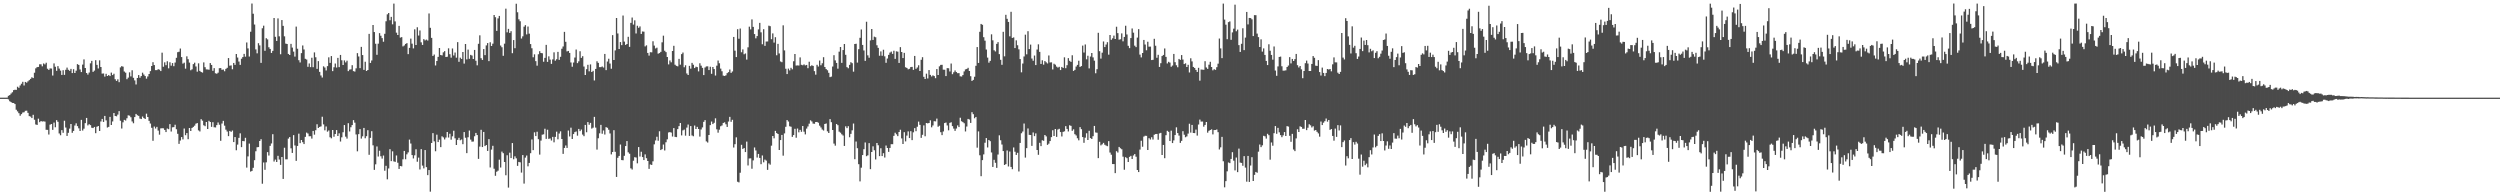 <?xml version="1.0" encoding="UTF-8"?>
<svg xmlns="http://www.w3.org/2000/svg" width="1920" height="150">
  <path d="M0 75.000h1v1.000H0zM1 75.000h1v1.000H1zM2 75.000h1v1.000H2zM3 75.000h1v1.000H3zM4 75.000h1v1.000H4zM5 74.956h1v1.000H5zM6 73.561h1v2.800H6zM7 73.018h1v4.739H7zM8 71.840h1v6.572H8zM9 70.879h1v8.152H9zM10 69.198h1v9.921H10zM11 68.901h1v11.007H11zM12 69.022h1v15.237H12zM13 66.626h1v18.908H13zM14 67.440h1v19.473H14zM15 65.644h1v23.238H15zM16 64.332h1v23.310H16zM17 62.804h1v23.633H17zM18 65.625h1v20.573H18zM19 62.945h1v22.162H19zM20 63.494h1v21.500H20zM21 62.483h1v24.214H21zM22 61.547h1v27.643H22zM23 60.547h1v29.008H23zM24 59.338h1v31.335H24zM25 59.969h1v28.178H25zM26 55.853h1v36.091H26zM27 52.464h1v43.119H27zM28 51.560h1v44.381H28zM29 51.420h1v39.693H29zM30 49.337h1v44.501H30zM31 49.432h1v43.540H31zM32 50.926h1v42.399H32zM33 48.758h1v44.410H33zM34 49.462h1v43.929H34zM35 48.160h1v51.502H35zM36 52.781h1v46.954H36zM37 53.722h1v49.598H37zM38 52.534h1v43.189H38zM39 52.638h1v42.618H39zM40 58.008h1v41.721H40zM41 48.694h1v45.476H41zM42 51.261h1v46.497H42zM43 54.394h1v37.880H43zM44 50.775h1v42.771H44zM45 52.686h1v49.792H45zM46 54.244h1v49.654H46zM47 57.560h1v42.369H47zM48 53.931h1v48.045H48zM49 57.522h1v35.177H49zM50 53.610h1v44.335H50zM51 51.930h1v52.450H51zM52 53.616h1v48.384H52zM53 54.351h1v44.408H53zM54 52.894h1v42.355H54zM55 56.102h1v45.881H55zM56 53.163h1v47.374H56zM57 56.040h1v40.367H57zM58 54.285h1v40.420H58zM59 49.278h1v47.601H59zM60 49.863h1v48.681H60zM61 53.352h1v47.235H61zM62 55.336h1v36.702H62zM63 49.627h1v50.646H63zM64 45.622h1v53.201H64zM65 52.232h1v42.347H65zM66 56.060h1v34.536H66zM67 57.312h1v38.971H67zM68 55.681h1v39.702H68zM69 48.643h1v47.451H69zM70 46.721h1v51.399H70zM71 55.174h1v43.185H71zM72 54.246h1v43.220H72zM73 46.229h1v56.063H73zM74 49.813h1v47.519H74zM75 52.604h1v44.157H75zM76 46.344h1v54.282H76zM77 51.461h1v41.830H77zM78 56.548h1v34.816H78zM79 56.417h1v37.248H79zM80 58.812h1v30.201H80zM81 56.659h1v35.796H81zM82 58.368h1v39.576H82zM83 57.644h1v39.798H83zM84 58.415h1v31.343H84zM85 55.753h1v40.267H85zM86 57.673h1v35.628H86zM87 56.626h1v30.184H87zM88 60.898h1v28.173H88zM89 62.144h1v27.216H89zM90 60.930h1v27.097H90zM91 63.104h1v22.247H91zM92 51.776h1v40.930H92zM93 50.782h1v47.920H93zM94 51.186h1v42.787H94zM95 54.913h1v37.165H95zM96 55.802h1v36.758H96zM97 60.825h1v30.028H97zM98 59.597h1v28.961H98zM99 55.571h1v33.263H99zM100 58.671h1v31.378H100zM101 53.950h1v39.339H101zM102 59.768h1v34.906H102zM103 61.753h1v28.136H103zM104 64.857h1v22.642H104zM105 59.904h1v28.639H105zM106 57.676h1v31.310H106zM107 59.675h1v31.425H107zM108 58.395h1v33.056H108zM109 55.816h1v33.702H109zM110 57.245h1v33.426H110zM111 58.402h1v32.966H111zM112 60.393h1v26.889H112zM113 58.707h1v31.158H113zM114 56.819h1v36.010H114zM115 54.647h1v40.238H115zM116 50.675h1v47.454H116zM117 47.751h1v60.405H117zM118 49.967h1v47.209H118zM119 53.879h1v44.856H119zM120 53.875h1v43.558H120zM121 53.143h1v47.155H121zM122 53.502h1v49.939H122zM123 54.597h1v44.006H123zM124 40.467h1v57.973H124zM125 51.239h1v47.318H125zM126 47.847h1v51.921H126zM127 50.057h1v51.378H127zM128 47.056h1v51.638H128zM129 52.456h1v46.763H129zM130 47.807h1v47.519H130zM131 50.448h1v50.588H131zM132 48.423h1v49.390H132zM133 50.820h1v46.827H133zM134 48.022h1v47.790H134zM135 44.378h1v54.885H135zM136 40.078h1v62.665H136zM137 39.727h1v70.783H137zM138 37.272h1v70.664H138zM139 43.803h1v61.462H139zM140 48.857h1v58.220H140zM141 48.106h1v50.603H141zM142 52.732h1v51.095H142zM143 43.287h1v58.928H143zM144 45.477h1v61.407H144zM145 48.074h1v50.240H145zM146 53.941h1v46.658H146zM147 53.226h1v45.035H147zM148 49.248h1v48.164H148zM149 48.148h1v48.365H149zM150 51.044h1v43.937H150zM151 55.044h1v39.457H151zM152 48.633h1v51.523H152zM153 54.409h1v46.546H153zM154 55.312h1v36.217H154zM155 55.751h1v36.916H155zM156 47.904h1v48.300H156zM157 51.628h1v45.299H157zM158 53.323h1v40.395H158zM159 53.357h1v45.735H159zM160 53.560h1v39.240H160zM161 48.437h1v45.271H161zM162 49.894h1v47.515H162zM163 54.354h1v39.511H163zM164 52.325h1v45.390H164zM165 56.254h1v41.634H165zM166 56.653h1v39.466H166zM167 55.806h1v38.249H167zM168 52.377h1v43.419H168zM169 52.273h1v55.877H169zM170 53.598h1v41.299H170zM171 53.417h1v39.414H171zM172 54.755h1v41.737H172zM173 52.882h1v46.687H173zM174 52.054h1v48.986H174zM175 44.580h1v59.989H175zM176 50.416h1v50.116H176zM177 50.236h1v51.018H177zM178 53.180h1v47.046H178zM179 48.315h1v60.779H179zM180 49.797h1v55.455H180zM181 41.496h1v73.883H181zM182 44.191h1v66.869H182zM183 47.276h1v58.627H183zM184 49.805h1v52.610H184zM185 45.088h1v67.924H185zM186 43.837h1v64.474H186zM187 41.371h1v67.111H187zM188 43.500h1v62.307H188zM189 32.588h1v96.111H189zM190 37.166h1v82.923H190zM191 43.392h1v66.904H191zM192 24.351h1v107.438H192zM193 2.724h1v128.560H193zM194 10.536h1v118.348H194zM195 18.866h1v104.166H195zM196 37.948h1v78.200H196zM197 40.952h1v72.127H197zM198 33.162h1v79.770H198zM199 34.875h1v73.412H199zM200 48.269h1v58.615H200zM201 21.730h1v119.353H201zM202 19.710h1v105.060H202zM203 39.007h1v91.392H203zM204 29.328h1v95.348H204zM205 30.250h1v86.566H205zM206 36.298h1v83.176H206zM207 37.565h1v74.477H207zM208 40.675h1v69.482H208zM209 39.076h1v63.995H209zM210 13.805h1v110.243H210zM211 28.244h1v94.315H211zM212 31.458h1v92.942H212zM213 14.134h1v105.541H213zM214 27.880h1v94.627H214zM215 41.677h1v84.927H215zM216 15.416h1v105.178H216zM217 19.869h1v117.574H217zM218 27.883h1v85.592H218zM219 33.495h1v88.885H219zM220 33.785h1v88.564H220zM221 41.414h1v65.055H221zM222 42.231h1v63.037H222zM223 33.700h1v80.200H223zM224 36.534h1v80.915H224zM225 39.632h1v64.156H225zM226 43.490h1v68.239H226zM227 20.443h1v103.094H227zM228 37.412h1v74.687H228zM229 46.251h1v56.428H229zM230 47.950h1v61.982H230zM231 40.812h1v66.711H231zM232 34.905h1v74.327H232zM233 37.992h1v72.662H233zM234 45.150h1v59.974H234zM235 45.726h1v56.090H235zM236 51.284h1v51.275H236zM237 48.737h1v55.924H237zM238 51.579h1v53.021H238zM239 44.351h1v62.075H239zM240 51.595h1v48.963H240zM241 40.227h1v63.191H241zM242 43.973h1v56.045H242zM243 52.904h1v42.514H243zM244 46.969h1v51.284H244zM245 55.191h1v42.319H245zM246 57.951h1v39.123H246zM247 59.545h1v30.094H247zM248 50.946h1v44.601H248zM249 51.860h1v48.253H249zM250 54.131h1v42.977H250zM251 50.798h1v50.340H251zM252 44.024h1v56.160H252zM253 48.263h1v57.156H253zM254 43.068h1v63.171H254zM255 54.641h1v45.196H255zM256 51.680h1v53.342H256zM257 48.804h1v54.089H257zM258 51.866h1v48.034H258zM259 44.438h1v59.986H259zM260 51.534h1v50.852H260zM261 42.175h1v66.507H261zM262 46.283h1v59.183H262zM263 49.922h1v51.680H263zM264 46.411h1v49.662H264zM265 47.923h1v57.022H265zM266 46.581h1v59.866H266zM267 54.617h1v39.993H267zM268 53.475h1v47.507H268zM269 53.247h1v44.518H269zM270 50.077h1v45.951H270zM271 54.609h1v37.633H271zM272 54.980h1v39.220H272zM273 52.473h1v50.798H273zM274 40.798h1v75.447H274zM275 43.381h1v59.644H275zM276 52.340h1v46.833H276zM277 36.018h1v70.435H277zM278 42.266h1v62.446H278zM279 53.670h1v44.590H279zM280 47.393h1v58.776H280zM281 54.529h1v50.068H281zM282 53.738h1v46.238H282zM283 26.022h1v92.889H283zM284 48.350h1v57.512H284zM285 46.455h1v54.311H285zM286 19.183h1v92.436H286zM287 24.645h1v105.804H287zM288 33.612h1v92.611H288zM289 42.105h1v70.387H289zM290 33.540h1v86.692H290zM291 25.470h1v90.309H291zM292 27.442h1v92.582H292zM293 29.305h1v92.492H293zM294 32.032h1v87.438H294zM295 25.980h1v105.135H295zM296 16.355h1v110.959H296zM297 11.013h1v126.705H297zM298 9.969h1v119.396H298zM299 15.551h1v99.021H299zM300 12.958h1v110.805H300zM301 18.669h1v97.535H301zM302 2.743h1v121.203H302zM303 16.431h1v107.864H303zM304 25.070h1v94.322H304zM305 26.883h1v98.091H305zM306 19.890h1v109.858H306zM307 28.883h1v98.627H307zM308 28.520h1v99.213H308zM309 35.630h1v86.729H309zM310 34.919h1v81.010H310zM311 33.733h1v88.587H311zM312 33.118h1v85.429H312zM313 41.579h1v75.460H313zM314 36.758h1v70.473H314zM315 29.653h1v80.585H315zM316 33.515h1v85.600H316zM317 37.163h1v84.545H317zM318 22.549h1v96.768H318zM319 34.565h1v80.050H319zM320 20.944h1v103.273H320zM321 27.275h1v93.776H321zM322 23.394h1v106.767H322zM323 32.505h1v82.037H323zM324 34.488h1v92.698H324zM325 30.034h1v99.298H325zM326 31.045h1v84.211H326zM327 30.419h1v97.940H327zM328 31.118h1v103.405H328zM329 10.334h1v120.263H329zM330 21.365h1v125.822H330zM331 29.057h1v80.754H331zM332 42.961h1v59.271H332zM333 41.866h1v66.672H333zM334 50.275h1v65.920H334zM335 46.829h1v56.618H335zM336 43.666h1v65.426H336zM337 36.885h1v70.376H337zM338 42.248h1v70.734H338zM339 42.543h1v62.168H339zM340 40.187h1v65.311H340zM341 39.277h1v67.838H341zM342 43.788h1v61.814H342zM343 43.564h1v57.797H343zM344 37.137h1v68.469H344zM345 41.647h1v61.080H345zM346 44.271h1v63.009H346zM347 37.211h1v67.497H347zM348 42.609h1v57.811H348zM349 40.332h1v65.917H349zM350 44.289h1v67.090H350zM351 32.370h1v75.053H351zM352 47.471h1v58.341H352zM353 44.272h1v63.475H353zM354 45.286h1v61.820H354zM355 39.937h1v70.828H355zM356 48.838h1v52.594H356zM357 33.799h1v71.996H357zM358 45.628h1v71.997H358zM359 38.102h1v67.302H359zM360 45.150h1v55.103H360zM361 42.139h1v65.058H361zM362 42.648h1v66.139H362zM363 45.293h1v63.390H363zM364 38.353h1v66.294H364zM365 46.665h1v55.442H365zM366 50.166h1v53.543H366zM367 33.659h1v88.355H367zM368 27.130h1v85.481H368zM369 44.707h1v54.964H369zM370 46.049h1v66.898H370zM371 37.685h1v63.635H371zM372 42.327h1v69.867H372zM373 34.866h1v76.476H373zM374 33.076h1v82.836H374zM375 46.962h1v59.876H375zM376 32.473h1v96.121H376zM377 35.314h1v79.557H377zM378 33.543h1v78.429H378zM379 11.517h1v118.088H379zM380 13.219h1v121.811H380zM381 23.723h1v108.181H381zM382 14.125h1v116.937H382zM383 12.240h1v110.370H383zM384 34.973h1v93.683H384zM385 36.305h1v80.126H385zM386 42.834h1v74.817H386zM387 33.538h1v90.887H387zM388 6.663h1v127.961H388zM389 24.835h1v94.403H389zM390 22.187h1v121.898H390zM391 25.295h1v91.938H391zM392 23.936h1v97.456H392zM393 40.876h1v69.020H393zM394 30.768h1v91.570H394zM395 37.012h1v83.072H395zM396 2.886h1v118.710H396zM397 9.443h1v117.945H397zM398 14.841h1v109.547H398zM399 16.333h1v108.328H399zM400 29.585h1v102.976H400zM401 27.900h1v91.185H401zM402 20.469h1v120.555H402zM403 19.307h1v101.713H403zM404 26.421h1v93.020H404zM405 20.395h1v107.338H405zM406 25.857h1v99.280H406zM407 33.833h1v83.841H407zM408 37.089h1v69.997H408zM409 43.970h1v71.339H409zM410 41.732h1v59.890H410zM411 46.973h1v57.513H411zM412 50.429h1v50.763H412zM413 41.652h1v65.265H413zM414 39.299h1v79.452H414zM415 40.705h1v67.287H415zM416 40.928h1v62.486H416zM417 47.437h1v55.733H417zM418 44.432h1v54.430H418zM419 34.454h1v72.183H419zM420 47.517h1v52.115H420zM421 43.273h1v63.352H421zM422 45.770h1v60.569H422zM423 49.062h1v58.849H423zM424 45.631h1v59.476H424zM425 40.201h1v69.100H425zM426 46.608h1v58.519H426zM427 45.504h1v55.603H427zM428 39.855h1v67.162H428zM429 45.975h1v56.586H429zM430 43.641h1v57.213H430zM431 37.427h1v69.308H431zM432 35.706h1v82.461H432zM433 24.465h1v89.126H433zM434 32.124h1v79.595H434zM435 39.453h1v74.163H435zM436 39.099h1v61.128H436zM437 40.629h1v64.192H437zM438 47.975h1v50.061H438zM439 51.230h1v55.505H439zM440 48.022h1v54.941H440zM441 44.183h1v57.279H441zM442 38.034h1v62.953H442zM443 48.492h1v55.700H443zM444 47.082h1v51.923H444zM445 39.367h1v61.334H445zM446 44.446h1v55.052H446zM447 43.164h1v60.230H447zM448 51.120h1v53.493H448zM449 57.598h1v38.343H449zM450 53.156h1v48.447H450zM451 49.745h1v44.007H451zM452 54.797h1v41.019H452zM453 49.448h1v44.896H453zM454 55.272h1v43.472H454zM455 54.380h1v43.648H455zM456 61.793h1v27.945H456zM457 52.962h1v45.043H457zM458 47.030h1v67.873H458zM459 48.290h1v57.918H459zM460 51.549h1v50.837H460zM461 51.582h1v44.324H461zM462 51.047h1v51.680H462zM463 51.883h1v48.316H463zM464 41.406h1v61.931H464zM465 53.854h1v43.802H465zM466 47.233h1v50.918H466zM467 45.098h1v54.520H467zM468 48.792h1v53.734H468zM469 52.765h1v65.805H469zM470 26.957h1v89.797H470zM471 46.100h1v53.886H471zM472 38.728h1v77.844H472zM473 13.809h1v122.072H473zM474 25.693h1v95.473H474zM475 37.627h1v82.115H475zM476 32.284h1v78.710H476zM477 34.673h1v88.276H477zM478 11.951h1v111.116H478zM479 31.974h1v87.689H479zM480 34.529h1v77.632H480zM481 33.769h1v74.554H481zM482 28.264h1v88.710H482zM483 35.975h1v82.103H483zM484 17.558h1v111.697H484zM485 13.472h1v116.722H485zM486 18.892h1v104.545H486zM487 15.618h1v105.123H487zM488 25.706h1v95.273H488zM489 19.776h1v105.679H489zM490 21.360h1v91.569H490zM491 20.256h1v99.939H491zM492 26.068h1v90.453H492zM493 24.182h1v96.423H493zM494 24.328h1v98.604H494zM495 35.631h1v82.934H495zM496 34.804h1v86.684H496zM497 40.651h1v83.008H497zM498 42.688h1v87.020H498zM499 40.075h1v86.258H499zM500 40.168h1v86.495H500zM501 31.705h1v92.176H501zM502 35.037h1v75.786H502zM503 37.209h1v70.653H503zM504 36.632h1v68.398H504zM505 41.192h1v66.901H505zM506 40.759h1v60.063H506zM507 39.833h1v75.407H507zM508 32.487h1v82.035H508zM509 27.406h1v83.586H509zM510 38.939h1v76.638H510zM511 40.017h1v69.235H511zM512 43.761h1v63.229H512zM513 49.436h1v52.296H513zM514 46.426h1v54.999H514zM515 47.858h1v53.971H515zM516 39.167h1v65.671H516zM517 35.187h1v63.155H517zM518 49.692h1v55.402H518zM519 50.597h1v54.724H519zM520 50.958h1v48.202H520zM521 45.189h1v51.677H521zM522 49.660h1v44.799H522zM523 41.568h1v62.421H523zM524 40.359h1v59.765H524zM525 51.670h1v47.839H525zM526 50.111h1v54.101H526zM527 56.432h1v41.581H527zM528 57.575h1v38.068H528zM529 50.585h1v53.786H529zM530 52.759h1v44.061H530zM531 48.259h1v55.758H531zM532 49.712h1v54.925H532zM533 52.271h1v44.134H533zM534 51.209h1v47.847H534zM535 51.583h1v45.848H535zM536 54.813h1v44.262H536zM537 48.588h1v56.328H537zM538 50.408h1v49.034H538zM539 52.140h1v45.700H539zM540 57.658h1v35.926H540zM541 51.828h1v40.427H541zM542 51.014h1v57.600H542zM543 50.953h1v58.514H543zM544 53.828h1v49.865H544zM545 51.242h1v44.844H545zM546 56.670h1v36.687H546zM547 51.446h1v43.828H547zM548 53.024h1v41.308H548zM549 57.988h1v32.894H549zM550 50.454h1v48.848H550zM551 46.488h1v55.386H551zM552 48.595h1v51.009H552zM553 52.666h1v44.286H553zM554 54.739h1v41.610H554zM555 58.063h1v36.347H555zM556 58.378h1v35.577H556zM557 57.839h1v37.602H557zM558 56.174h1v41.289H558zM559 55.388h1v37.938H559zM560 53.388h1v36.377H560zM561 55.957h1v37.566H561zM562 54.903h1v37.121H562zM563 28.386h1v84.930H563zM564 38.910h1v71.849H564zM565 43.808h1v61.665H565zM566 22.418h1v117.168H566zM567 29.747h1v110.347H567zM568 21.893h1v110.760H568zM569 40.136h1v71.068H569zM570 37.915h1v76.460H570zM571 41.659h1v72.070H571zM572 41.037h1v75.736H572zM573 45.773h1v62.994H573zM574 36.348h1v90.733H574zM575 20.469h1v101.213H575zM576 22.569h1v99.016H576zM577 14.920h1v114.659H577zM578 20.641h1v102.524H578zM579 26.164h1v87.079H579zM580 29.440h1v86.097H580zM581 27.721h1v93.280H581zM582 22.590h1v95.648H582zM583 17.544h1v103.770H583zM584 24.815h1v101.290H584zM585 33.984h1v85.423H585zM586 22.421h1v102.266H586zM587 35.231h1v87.337H587zM588 31.910h1v91.406H588zM589 31.864h1v98.601H589zM590 19.726h1v105.789H590zM591 20.137h1v106.312H591zM592 30.082h1v81.794H592zM593 25.657h1v78.792H593zM594 32.705h1v73.542H594zM595 28.546h1v71.974H595zM596 42.440h1v59.732H596zM597 33.681h1v69.233H597zM598 41.053h1v74.153H598zM599 47.185h1v60.398H599zM600 47.744h1v55.907H600zM601 19.445h1v100.093H601zM602 38.707h1v63.731H602zM603 52.778h1v44.606H603zM604 56.895h1v35.310H604zM605 52.680h1v40.677H605zM606 54.057h1v42.896H606zM607 52.056h1v45.282H607zM608 53.267h1v51.864H608zM609 47.059h1v56.669H609zM610 41.458h1v57.467H610zM611 50.339h1v55.440H611zM612 50.215h1v48.525H612zM613 50.318h1v51.334H613zM614 44.080h1v55.656H614zM615 49.768h1v51.467H615zM616 50.105h1v46.680H616zM617 49.466h1v51.669H617zM618 50.201h1v53.033H618zM619 49.886h1v48.898H619zM620 52.382h1v44.727H620zM621 47.418h1v47.564H621zM622 50.850h1v41.558H622zM623 50.146h1v43.138H623zM624 50.622h1v44.292H624zM625 54.648h1v40.455H625zM626 57.338h1v36.334H626zM627 49.783h1v43.854H627zM628 51.082h1v43.192H628zM629 46.479h1v50.055H629zM630 50.147h1v47.734H630zM631 48.571h1v50.932H631zM632 43.949h1v56.304H632zM633 51.462h1v43.774H633zM634 53.053h1v41.759H634zM635 53.942h1v46.927H635zM636 55.933h1v46.189H636zM637 59.261h1v32.237H637zM638 58.853h1v35.013H638zM639 51.090h1v48.754H639zM640 42.371h1v67.890H640zM641 46.374h1v65.499H641zM642 48.322h1v46.922H642zM643 52.745h1v43.418H643zM644 39.672h1v61.446H644zM645 36.118h1v65.781H645zM646 48.266h1v54.912H646zM647 38.446h1v65.662H647zM648 33.804h1v78.274H648zM649 42.101h1v54.915H649zM650 51.547h1v46.880H650zM651 52.407h1v44.496H651zM652 49.815h1v55.589H652zM653 47.793h1v55.038H653zM654 48.530h1v51.587H654zM655 55.045h1v39.824H655zM656 33.788h1v88.478H656zM657 33.607h1v75.100H657zM658 48.082h1v65.758H658zM659 37.799h1v88.306H659zM660 29.016h1v110.276H660zM661 22.647h1v106.125H661zM662 34.510h1v84.561H662zM663 38.736h1v75.852H663zM664 46.736h1v62.661H664zM665 16.704h1v103.245H665zM666 42.506h1v76.793H666zM667 44.336h1v65.589H667zM668 31.049h1v98.870H668zM669 22.254h1v94.466H669zM670 30.684h1v81.700H670zM671 28.183h1v87.239H671zM672 28.627h1v93.847H672zM673 34.758h1v75.046H673zM674 36.782h1v74.798H674zM675 42.782h1v77.130H675zM676 39.488h1v74.376H676zM677 42.807h1v77.028H677zM678 38.174h1v79.503H678zM679 43.273h1v77.689H679zM680 48.255h1v63.514H680zM681 44.980h1v68.666H681zM682 42.131h1v74.500H682zM683 40.403h1v73.201H683zM684 39.654h1v71.072H684zM685 41.366h1v69.355H685zM686 38.972h1v65.376H686zM687 45.224h1v56.710H687zM688 39.446h1v63.706H688zM689 39.682h1v64.875H689zM690 48.333h1v53.039H690zM691 36.173h1v63.474H691zM692 39.920h1v66.350H692zM693 44.593h1v66.020H693zM694 40.584h1v60.953H694zM695 51.654h1v56.948H695zM696 52.175h1v51.976H696zM697 53.248h1v47.690H697zM698 52.831h1v53.198H698zM699 51.488h1v49.287H699zM700 51.367h1v56.257H700zM701 53.635h1v47.987H701zM702 42.952h1v55.442H702zM703 52.852h1v47.895H703zM704 51.834h1v45.499H704zM705 50.125h1v43.277H705zM706 54.548h1v41.354H706zM707 45.914h1v59.980H707zM708 43.936h1v59.607H708zM709 58.966h1v37.337H709zM710 60.649h1v44.002H710zM711 56.563h1v37.878H711zM712 60.242h1v34.551H712zM713 53.806h1v40.645H713zM714 57.479h1v34.953H714zM715 58.706h1v39.066H715zM716 57.863h1v38.497H716zM717 58.427h1v34.662H717zM718 60.048h1v33.167H718zM719 53.044h1v38.032H719zM720 57.599h1v39.738H720zM721 50.924h1v45.664H721zM722 49.827h1v51.693H722zM723 49.749h1v54.038H723zM724 53.504h1v47.458H724zM725 53.567h1v40.968H725zM726 58.431h1v35.665H726zM727 52.320h1v44.032H727zM728 52.435h1v47.657H728zM729 54.874h1v39.493H729zM730 48.788h1v45.102H730zM731 56.972h1v39.874H731zM732 55.502h1v43.242H732zM733 54.103h1v46.406H733zM734 55.363h1v43.344H734zM735 56.205h1v40.113H735zM736 56.143h1v41.465H736zM737 58.638h1v31.805H737zM738 58.777h1v34.333H738zM739 57.669h1v36.152H739zM740 54.815h1v39.877H740zM741 53.315h1v47.646H741zM742 52.937h1v44.261H742zM743 52.056h1v39.306H743zM744 54.511h1v37.265H744zM745 58.538h1v35.899H745zM746 62.160h1v23.990H746zM747 61.341h1v26.389H747zM748 58.912h1v31.905H748zM749 50.527h1v39.304H749zM750 36.138h1v77.266H750zM751 48.355h1v52.565H751zM752 24.413h1v94.856H752zM753 18.376h1v116.941H753zM754 19.065h1v103.902H754zM755 28.560h1v90.020H755zM756 31.253h1v78.367H756zM757 38.046h1v67.997H757zM758 44.248h1v69.025H758zM759 48.128h1v59.383H759zM760 46.737h1v61.715H760zM761 26.369h1v90.713H761zM762 30.954h1v97.273H762zM763 38.624h1v84.117H763zM764 39.532h1v85.523H764zM765 33.689h1v95.233H765zM766 32.341h1v86.338H766zM767 41.558h1v62.368H767zM768 45.929h1v61.808H768zM769 49.772h1v61.215H769zM770 24.400h1v91.627H770zM771 43.288h1v83.410H771zM772 11.381h1v114.663H772zM773 14.432h1v101.112H773zM774 16.843h1v110.980H774zM775 27.882h1v88.471H775zM776 9.053h1v119.169H776zM777 29.139h1v100.813H777zM778 28.712h1v84.552H778zM779 36.926h1v79.622H779zM780 30.990h1v87.990H780zM781 34.762h1v82.579H781zM782 37.891h1v93.808H782zM783 45.365h1v64.388H783zM784 55.536h1v46.806H784zM785 48.773h1v52.258H785zM786 43.371h1v51.527H786zM787 26.633h1v94.405H787zM788 41.711h1v72.041H788zM789 23.936h1v74.721H789zM790 37.689h1v65.880H790zM791 34.230h1v69.427H791zM792 44.958h1v67.057H792zM793 46.625h1v55.102H793zM794 42.643h1v61.911H794zM795 49.964h1v52.490H795zM796 38.054h1v77.166H796zM797 34.028h1v84.853H797zM798 39.818h1v69.874H798zM799 49.079h1v63.136H799zM800 46.293h1v61.452H800zM801 49.665h1v58.454H801zM802 46.895h1v56.774H802zM803 47.864h1v56.905H803zM804 48.766h1v62.474H804zM805 42.588h1v67.747H805zM806 47.996h1v60.337H806zM807 47.892h1v57.402H807zM808 53.331h1v46.718H808zM809 48.964h1v55.490H809zM810 49.641h1v49.455H810zM811 51.162h1v53.976H811zM812 51.926h1v47.539H812zM813 51.304h1v47.593H813zM814 53.819h1v47.622H814zM815 51.397h1v53.403H815zM816 52.152h1v49.106H816zM817 44.026h1v56.821H817zM818 52.378h1v44.500H818zM819 50.078h1v48.920H819zM820 44.670h1v56.274H820zM821 46.708h1v49.479H821zM822 47.492h1v49.196H822zM823 42.457h1v58.023H823zM824 54.483h1v44.857H824zM825 53.660h1v49.411H825zM826 51.075h1v52.959H826zM827 49.805h1v56.390H827zM828 46.632h1v61.123H828zM829 51.387h1v46.275H829zM830 50.718h1v48.532H830zM831 35.027h1v70.220H831zM832 40.343h1v69.352H832zM833 34.164h1v71.547H833zM834 45.564h1v56.786H834zM835 42.828h1v64.693H835zM836 52.524h1v47.932H836zM837 43.418h1v62.613H837zM838 40.701h1v66.033H838zM839 44.099h1v60.517H839zM840 46.587h1v50.113H840zM841 56.243h1v45.512H841zM842 53.120h1v48.826H842zM843 25.210h1v96.260H843zM844 39.321h1v69.594H844zM845 45.004h1v66.665H845zM846 40.432h1v70.399H846zM847 31.838h1v77.888H847zM848 36.149h1v75.020H848zM849 34.177h1v77.637H849zM850 32.428h1v79.871H850zM851 42.001h1v66.370H851zM852 26.876h1v90.269H852zM853 30.562h1v88.272H853zM854 29.425h1v96.587H854zM855 27.332h1v98.662H855zM856 29.940h1v103.018H856zM857 20.535h1v95.574H857zM858 25.449h1v91.670H858zM859 30.466h1v82.385H859zM860 30.161h1v83.685H860zM861 25.665h1v88.947H861zM862 31.719h1v88.596H862zM863 28.357h1v101.989H863zM864 19.777h1v100.967H864zM865 26.453h1v95.066H865zM866 35.154h1v89.247H866zM867 36.967h1v83.483H867zM868 29.219h1v90.485H868zM869 21.874h1v100.215H869zM870 25.079h1v94.343H870zM871 35.093h1v83.223H871zM872 36.217h1v84.140H872zM873 28.881h1v101.689H873zM874 22.363h1v109.796H874zM875 41.940h1v72.953H875zM876 44.090h1v64.006H876zM877 40.723h1v71.961H877zM878 30.690h1v74.243H878zM879 34.216h1v70.005H879zM880 38.589h1v65.770H880zM881 32.060h1v83.145H881zM882 35.839h1v70.293H882zM883 35.811h1v71.329H883zM884 46.140h1v59.281H884zM885 45.949h1v61.219H885zM886 29.779h1v73.711H886zM887 35.125h1v67.849H887zM888 44.327h1v58.534H888zM889 42.088h1v65.242H889zM890 51.391h1v51.066H890zM891 48.524h1v53.514H891zM892 43.075h1v75.974H892zM893 42.177h1v69.112H893zM894 37.217h1v84.297H894zM895 43.669h1v60.180H895zM896 48.744h1v51.686H896zM897 47.463h1v53.782H897zM898 48.071h1v60.242H898zM899 51.263h1v49.089H899zM900 50.321h1v59.530H900zM901 41.407h1v66.443H901zM902 47.744h1v55.979H902zM903 50.099h1v47.715H903zM904 51.654h1v50.554H904zM905 45.250h1v58.905H905zM906 45.972h1v63.743H906zM907 42.315h1v65.881H907zM908 45.702h1v55.064H908zM909 49.219h1v54.237H909zM910 48.650h1v56.770H910zM911 51.443h1v53.332H911zM912 49.781h1v52.806H912zM913 55.636h1v39.417H913zM914 44.733h1v57.088H914zM915 47.142h1v48.832H915zM916 51.427h1v50.728H916zM917 52.183h1v50.051H917zM918 53.721h1v45.823H918zM919 55.238h1v48.916H919zM920 52.056h1v43.592H920zM921 61.972h1v29.858H921zM922 53.412h1v40.003H922zM923 53.511h1v39.818H923zM924 53.623h1v43.677H924zM925 47.010h1v48.937H925zM926 51.807h1v41.901H926zM927 52.880h1v49.005H927zM928 49.670h1v50.771H928zM929 47.460h1v52.398H929zM930 51.451h1v47.902H930zM931 53.991h1v49.247H931zM932 53.147h1v46.757H932zM933 53.672h1v46.164H933zM934 51.608h1v47.824H934zM935 48.902h1v52.639H935zM936 29.610h1v85.176H936zM937 37.150h1v75.991H937zM938 44.644h1v60.493H938zM939 2.766h1v121.086H939zM940 15.065h1v128.793H940zM941 18.931h1v120.156H941zM942 30.129h1v101.453H942zM943 17.020h1v107.743H943zM944 16.437h1v108.871H944zM945 30.563h1v91.514H945zM946 24.885h1v92.023H946zM947 22.002h1v101.400H947zM948 3.561h1v127.319H948zM949 24.007h1v97.005H949zM950 22.744h1v109.435H950zM951 34.639h1v79.473H951zM952 39.906h1v84.954H952zM953 33.620h1v91.519H953zM954 21.692h1v105.617H954zM955 38.526h1v81.384H955zM956 28.891h1v99.845H956zM957 9.160h1v130.356H957zM958 18.722h1v101.048H958zM959 13.790h1v125.933H959zM960 13.887h1v113.257H960zM961 14.846h1v105.864H961zM962 27.690h1v111.338H962zM963 11.640h1v122.682H963zM964 11.648h1v120.398H964zM965 25.783h1v106.853H965zM966 28.536h1v87.941H966zM967 36.071h1v74.947H967zM968 30.194h1v82.825H968zM969 39.625h1v72.013H969zM970 37.168h1v67.152H970zM971 42.171h1v62.525H971zM972 46.774h1v59.666H972zM973 49.961h1v52.781H973zM974 33.984h1v69.843H974zM975 38.969h1v83.656H975zM976 42.178h1v67.241H976zM977 45.818h1v66.114H977zM978 35.706h1v66.575H978zM979 54.180h1v42.627H979zM980 58.200h1v44.540H980zM981 51.008h1v47.191H981zM982 43.732h1v57.920H982zM983 43.482h1v60.285H983zM984 50.913h1v54.479H984zM985 54.291h1v49.626H985zM986 54.221h1v47.229H986zM987 54.038h1v50.416H987zM988 51.475h1v45.391H988zM989 50.304h1v46.922H989zM990 43.892h1v60.392H990zM991 48.708h1v60.192H991zM992 45.241h1v57.568H992zM993 46.843h1v67.998H993zM994 45.409h1v70.676H994zM995 41.402h1v64.887H995zM996 50.057h1v49.215H996zM997 51.808h1v49.548H997zM998 50.665h1v46.376H998zM999 53.254h1v44.235H999zM1000 60.046h1v38.884H1000zM1001 54.520h1v44.338H1001zM1002 48.536h1v43.630H1002zM1003 46.561h1v53.395H1003zM1004 48.803h1v49.317H1004zM1005 54.553h1v40.904H1005zM1006 54.507h1v41.726H1006zM1007 49.113h1v48.792H1007zM1008 43.038h1v53.953H1008zM1009 44.374h1v55.920H1009zM1010 50.411h1v49.414H1010zM1011 50.616h1v50.630H1011zM1012 46.158h1v56.289H1012zM1013 55.371h1v49.567H1013zM1014 58.034h1v35.305H1014zM1015 51.921h1v44.134H1015zM1016 56.007h1v38.192H1016zM1017 58.473h1v34.621H1017zM1018 56.026h1v35.001H1018zM1019 53.013h1v40.430H1019zM1020 53.407h1v38.736H1020zM1021 53.007h1v46.711H1021zM1022 54.773h1v44.296H1022zM1023 49.428h1v54.952H1023zM1024 44.083h1v63.943H1024zM1025 47.877h1v50.893H1025zM1026 47.942h1v57.160H1026zM1027 55.821h1v40.283H1027zM1028 56.836h1v43.375H1028zM1029 55.178h1v41.135H1029zM1030 25.369h1v87.642H1030zM1031 44.232h1v64.944H1031zM1032 45.654h1v62.241H1032zM1033 13.993h1v113.150H1033zM1034 16.137h1v103.812H1034zM1035 27.935h1v93.665H1035zM1036 34.461h1v73.104H1036zM1037 41.046h1v65.049H1037zM1038 20.208h1v101.918H1038zM1039 36.606h1v72.562H1039zM1040 35.169h1v75.882H1040zM1041 40.849h1v68.071H1041zM1042 45.261h1v64.966H1042zM1043 43.423h1v78.444H1043zM1044 37.606h1v96.519H1044zM1045 28.812h1v89.851H1045zM1046 39.289h1v88.721H1046zM1047 31.181h1v92.281H1047zM1048 34.513h1v92.349H1048zM1049 30.721h1v94.946H1049zM1050 34.709h1v93.805H1050zM1051 40.251h1v80.483H1051zM1052 37.473h1v77.898H1052zM1053 39.373h1v79.256H1053zM1054 38.656h1v74.573H1054zM1055 44.620h1v58.697H1055zM1056 40.570h1v72.559H1056zM1057 39.296h1v72.748H1057zM1058 44.731h1v59.630H1058zM1059 43.613h1v59.418H1059zM1060 41.197h1v67.155H1060zM1061 38.836h1v63.568H1061zM1062 30.740h1v77.563H1062zM1063 30.287h1v85.288H1063zM1064 25.734h1v86.023H1064zM1065 35.261h1v73.287H1065zM1066 42.794h1v71.489H1066zM1067 45.103h1v66.620H1067zM1068 39.791h1v74.625H1068zM1069 37.105h1v72.424H1069zM1070 51.552h1v50.679H1070zM1071 46.081h1v60.342H1071zM1072 43.875h1v62.676H1072zM1073 41.173h1v62.953H1073zM1074 50.147h1v56.019H1074zM1075 44.112h1v54.870H1075zM1076 35.405h1v71.768H1076zM1077 40.608h1v61.189H1077zM1078 40.146h1v56.270H1078zM1079 48.538h1v48.864H1079zM1080 53.294h1v41.151H1080zM1081 55.141h1v43.339H1081zM1082 57.526h1v39.365H1082zM1083 53.844h1v42.114H1083zM1084 54.032h1v47.951H1084zM1085 57.538h1v33.975H1085zM1086 57.012h1v38.419H1086zM1087 51.504h1v45.582H1087zM1088 51.933h1v44.151H1088zM1089 49.127h1v48.835H1089zM1090 50.694h1v61.070H1090zM1091 42.076h1v58.207H1091zM1092 40.955h1v63.372H1092zM1093 41.778h1v76.870H1093zM1094 35.298h1v78.154H1094zM1095 38.713h1v69.021H1095zM1096 35.192h1v74.902H1096zM1097 43.743h1v59.421H1097zM1098 40.473h1v60.433H1098zM1099 43.841h1v63.719H1099zM1100 41.978h1v58.670H1100zM1101 43.824h1v65.908H1101zM1102 51.244h1v50.270H1102zM1103 52.407h1v43.467H1103zM1104 47.456h1v53.746H1104zM1105 54.034h1v41.402H1105zM1106 49.468h1v47.859H1106zM1107 53.886h1v46.232H1107zM1108 54.598h1v47.554H1108zM1109 55.636h1v43.084H1109zM1110 50.272h1v50.942H1110zM1111 47.303h1v52.696H1111zM1112 38.991h1v66.741H1112zM1113 42.176h1v58.726H1113zM1114 40.337h1v62.729H1114zM1115 39.954h1v60.943H1115zM1116 36.701h1v72.041H1116zM1117 42.529h1v70.276H1117zM1118 32.298h1v73.857H1118zM1119 40.108h1v61.137H1119zM1120 46.823h1v66.994H1120zM1121 52.394h1v45.412H1121zM1122 47.975h1v56.955H1122zM1123 22.169h1v96.099H1123zM1124 42.520h1v67.590H1124zM1125 38.794h1v62.820H1125zM1126 14.400h1v122.778H1126zM1127 8.047h1v125.520H1127zM1128 6.692h1v121.524H1128zM1129 25.354h1v101.858H1129zM1130 20.186h1v117.052H1130zM1131 25.996h1v96.645H1131zM1132 36.662h1v86.252H1132zM1133 44.735h1v61.898H1133zM1134 41.480h1v75.191H1134zM1135 9.047h1v134.420H1135zM1136 21.765h1v114.417H1136zM1137 23.633h1v106.644H1137zM1138 22.324h1v101.047H1138zM1139 28.175h1v91.230H1139zM1140 40.562h1v74.376H1140zM1141 30.740h1v86.046H1141zM1142 38.950h1v71.514H1142zM1143 4.414h1v123.699H1143zM1144 18.425h1v107.060H1144zM1145 26.777h1v107.672H1145zM1146 20.864h1v97.260H1146zM1147 28.994h1v88.591H1147zM1148 30.298h1v88.975H1148zM1149 19.556h1v111.138H1149zM1150 26.187h1v94.233H1150zM1151 24.448h1v97.716H1151zM1152 18.065h1v99.809H1152zM1153 16.238h1v108.925H1153zM1154 30.159h1v92.554H1154zM1155 20.725h1v99.025H1155zM1156 29.256h1v90.527H1156zM1157 32.479h1v83.470H1157zM1158 36.447h1v82.018H1158zM1159 38.459h1v79.012H1159zM1160 32.076h1v81.063H1160zM1161 32.008h1v82.229H1161zM1162 45.001h1v63.110H1162zM1163 41.962h1v71.434H1163zM1164 37.173h1v75.171H1164zM1165 18.493h1v100.600H1165zM1166 31.580h1v79.050H1166zM1167 40.294h1v85.433H1167zM1168 25.353h1v87.203H1168zM1169 25.260h1v94.888H1169zM1170 33.111h1v80.145H1170zM1171 36.160h1v71.239H1171zM1172 40.787h1v70.972H1172zM1173 46.340h1v59.699H1173zM1174 41.541h1v65.164H1174zM1175 41.035h1v77.468H1175zM1176 36.916h1v72.726H1176zM1177 40.853h1v69.677H1177zM1178 35.644h1v74.893H1178zM1179 42.496h1v66.642H1179zM1180 49.780h1v51.885H1180zM1181 47.826h1v55.280H1181zM1182 45.499h1v58.322H1182zM1183 37.845h1v70.302H1183zM1184 40.360h1v73.554H1184zM1185 39.736h1v57.511H1185zM1186 43.413h1v65.325H1186zM1187 43.660h1v67.414H1187zM1188 41.819h1v71.735H1188zM1189 43.758h1v57.332H1189zM1190 46.400h1v49.400H1190zM1191 53.835h1v44.682H1191zM1192 46.629h1v50.980H1192zM1193 49.777h1v46.074H1193zM1194 47.446h1v49.586H1194zM1195 37.178h1v71.952H1195zM1196 43.804h1v65.643H1196zM1197 28.933h1v85.517H1197zM1198 35.799h1v77.546H1198zM1199 50.980h1v48.170H1199zM1200 43.965h1v65.374H1200zM1201 50.698h1v60.481H1201zM1202 46.027h1v67.778H1202zM1203 47.049h1v53.188H1203zM1204 37.353h1v76.959H1204zM1205 37.717h1v68.729H1205zM1206 41.158h1v70.702H1206zM1207 34.066h1v69.248H1207zM1208 40.588h1v67.106H1208zM1209 47.656h1v69.980H1209zM1210 48.198h1v59.678H1210zM1211 54.497h1v45.705H1211zM1212 50.297h1v50.663H1212zM1213 54.200h1v44.645H1213zM1214 53.857h1v41.847H1214zM1215 55.243h1v41.137H1215zM1216 47.766h1v67.260H1216zM1217 28.753h1v93.188H1217zM1218 40.707h1v74.279H1218zM1219 40.011h1v69.222H1219zM1220 31.918h1v107.403H1220zM1221 30.400h1v85.874H1221zM1222 34.943h1v75.147H1222zM1223 37.429h1v90.979H1223zM1224 33.752h1v78.365H1224zM1225 17.612h1v101.206H1225zM1226 23.206h1v95.656H1226zM1227 26.489h1v93.324H1227zM1228 19.069h1v114.717H1228zM1229 15.088h1v116.959H1229zM1230 25.126h1v107.281H1230zM1231 19.342h1v120.502H1231zM1232 16.597h1v130.669H1232zM1233 19.141h1v117.128H1233zM1234 16.034h1v119.964H1234zM1235 6.049h1v128.820H1235zM1236 15.476h1v111.573H1236zM1237 10.954h1v121.195H1237zM1238 19.151h1v102.105H1238zM1239 21.080h1v104.149H1239zM1240 18.433h1v111.900H1240zM1241 27.287h1v88.810H1241zM1242 27.164h1v93.056H1242zM1243 24.326h1v108.218H1243zM1244 32.577h1v80.339H1244zM1245 33.469h1v79.855H1245zM1246 32.107h1v94.979H1246zM1247 32.202h1v79.997H1247zM1248 41.056h1v70.985H1248zM1249 40.140h1v80.996H1249zM1250 37.309h1v83.475H1250zM1251 37.615h1v83.896H1251zM1252 34.623h1v78.119H1252zM1253 34.681h1v85.864H1253zM1254 39.507h1v74.299H1254zM1255 34.726h1v72.710H1255zM1256 32.892h1v74.545H1256zM1257 29.009h1v90.139H1257zM1258 40.874h1v64.922H1258zM1259 43.602h1v68.709H1259zM1260 36.597h1v85.747H1260zM1261 30.689h1v79.176H1261zM1262 46.295h1v58.950H1262zM1263 44.593h1v64.709H1263zM1264 39.382h1v66.515H1264zM1265 35.146h1v70.502H1265zM1266 38.978h1v67.151H1266zM1267 40.915h1v67.839H1267zM1268 31.011h1v84.454H1268zM1269 32.984h1v86.007H1269zM1270 39.964h1v67.236H1270zM1271 48.178h1v52.701H1271zM1272 48.157h1v50.683H1272zM1273 47.821h1v55.648H1273zM1274 40.117h1v63.971H1274zM1275 43.956h1v59.230H1275zM1276 49.450h1v58.436H1276zM1277 43.807h1v60.497H1277zM1278 50.796h1v56.357H1278zM1279 49.884h1v54.306H1279zM1280 35.206h1v78.416H1280zM1281 38.369h1v85.883H1281zM1282 46.209h1v59.183H1282zM1283 42.018h1v65.267H1283zM1284 38.558h1v76.005H1284zM1285 46.657h1v61.494H1285zM1286 40.607h1v67.739H1286zM1287 43.024h1v66.651H1287zM1288 46.500h1v61.581H1288zM1289 41.163h1v72.323H1289zM1290 42.014h1v62.449H1290zM1291 41.202h1v66.310H1291zM1292 39.580h1v68.164H1292zM1293 44.420h1v68.847H1293zM1294 38.129h1v71.615H1294zM1295 38.686h1v73.517H1295zM1296 36.344h1v78.971H1296zM1297 44.302h1v65.058H1297zM1298 43.606h1v63.525H1298zM1299 39.814h1v65.459H1299zM1300 41.623h1v63.448H1300zM1301 43.535h1v67.042H1301zM1302 40.561h1v63.650H1302zM1303 48.769h1v52.381H1303zM1304 43.834h1v56.213H1304zM1305 43.446h1v73.461H1305zM1306 36.248h1v81.551H1306zM1307 31.814h1v78.863H1307zM1308 45.800h1v62.313H1308zM1309 39.542h1v73.608H1309zM1310 12.632h1v115.368H1310zM1311 36.283h1v72.176H1311zM1312 38.642h1v83.734H1312zM1313 2.809h1v144.510H1313zM1314 5.893h1v136.798H1314zM1315 11.292h1v121.588H1315zM1316 28.533h1v88.683H1316zM1317 25.375h1v93.024H1317zM1318 19.878h1v95.936H1318zM1319 21.178h1v111.571H1319zM1320 22.557h1v107.496H1320zM1321 30.709h1v116.502H1321zM1322 8.167h1v125.058H1322zM1323 28.480h1v110.361H1323zM1324 18.371h1v112.931H1324zM1325 15.512h1v102.971H1325zM1326 12.752h1v113.487H1326zM1327 30.602h1v89.844H1327zM1328 36.150h1v84.206H1328zM1329 29.917h1v86.917H1329zM1330 9.395h1v120.599H1330zM1331 5.799h1v137.409H1331zM1332 10.265h1v136.284H1332zM1333 19.055h1v107.451H1333zM1334 7.369h1v135.748H1334zM1335 20.882h1v114.007H1335zM1336 3.001h1v133.890H1336zM1337 17.817h1v117.781H1337zM1338 20.082h1v113.051H1338zM1339 24.298h1v90.740H1339zM1340 19.857h1v88.165H1340zM1341 37.187h1v72.224H1341zM1342 39.908h1v80.461H1342zM1343 37.019h1v74.367H1343zM1344 43.657h1v63.815H1344zM1345 39.513h1v68.700H1345zM1346 48.214h1v55.946H1346zM1347 39.035h1v78.041H1347zM1348 36.601h1v110.393H1348zM1349 24.504h1v90.627H1349zM1350 28.470h1v87.587H1350zM1351 33.288h1v84.054H1351zM1352 34.596h1v82.438H1352zM1353 31.414h1v90.457H1353zM1354 19.576h1v109.449H1354zM1355 31.182h1v92.627H1355zM1356 25.790h1v100.267H1356zM1357 16.283h1v114.276H1357zM1358 6.308h1v121.415H1358zM1359 41.772h1v69.357H1359zM1360 44.145h1v66.147H1360zM1361 37.391h1v73.807H1361zM1362 28.943h1v86.860H1362zM1363 31.374h1v87.619H1363zM1364 38.697h1v69.415H1364zM1365 45.170h1v62.649H1365zM1366 48.240h1v57.430H1366zM1367 38.456h1v82.669H1367zM1368 38.165h1v77.610H1368zM1369 39.254h1v71.084H1369zM1370 25.934h1v96.425H1370zM1371 24.680h1v87.690H1371zM1372 34.508h1v79.896H1372zM1373 41.046h1v67.700H1373zM1374 34.057h1v79.161H1374zM1375 28.876h1v86.549H1375zM1376 41.830h1v67.937H1376zM1377 41.207h1v62.537H1377zM1378 37.013h1v76.759H1378zM1379 41.376h1v65.506H1379zM1380 37.409h1v68.361H1380zM1381 32.908h1v78.122H1381zM1382 30.412h1v82.681H1382zM1383 41.762h1v65.888H1383zM1384 47.647h1v57.084H1384zM1385 36.361h1v70.431H1385zM1386 36.821h1v67.958H1386zM1387 48.618h1v56.901H1387zM1388 49.495h1v56.638H1388zM1389 47.162h1v61.570H1389zM1390 43.343h1v68.766H1390zM1391 47.787h1v60.147H1391zM1392 41.471h1v62.401H1392zM1393 40.113h1v58.738H1393zM1394 41.821h1v58.382H1394zM1395 45.605h1v63.075H1395zM1396 36.757h1v78.366H1396zM1397 43.284h1v66.801H1397zM1398 36.546h1v62.671H1398zM1399 39.815h1v59.793H1399zM1400 43.437h1v59.694H1400zM1401 47.326h1v50.751H1401zM1402 49.541h1v55.845H1402zM1403 26.738h1v103.443H1403zM1404 37.226h1v66.765H1404zM1405 41.540h1v74.690H1405zM1406 29.873h1v95.358H1406zM1407 27.013h1v105.494H1407zM1408 36.553h1v79.669H1408zM1409 35.394h1v83.166H1409zM1410 46.444h1v65.353H1410zM1411 40.085h1v74.769H1411zM1412 27.923h1v110.843H1412zM1413 40.208h1v85.590H1413zM1414 40.330h1v80.512H1414zM1415 36.041h1v90.525H1415zM1416 38.269h1v80.946H1416zM1417 38.142h1v85.887H1417zM1418 30.604h1v91.742H1418zM1419 33.664h1v84.032H1419zM1420 30.979h1v96.698H1420zM1421 36.600h1v78.375H1421zM1422 31.782h1v91.063H1422zM1423 35.569h1v83.165H1423zM1424 34.053h1v86.095H1424zM1425 39.415h1v75.122H1425zM1426 38.819h1v77.136H1426zM1427 38.894h1v69.951H1427zM1428 37.176h1v72.561H1428zM1429 43.496h1v67.021H1429zM1430 34.571h1v75.469H1430zM1431 36.395h1v69.014H1431zM1432 39.402h1v69.404H1432zM1433 37.378h1v72.857H1433zM1434 40.322h1v77.536H1434zM1435 41.007h1v80.161H1435zM1436 35.271h1v86.976H1436zM1437 34.505h1v92.973H1437zM1438 34.976h1v85.302H1438zM1439 42.583h1v68.955H1439zM1440 45.018h1v68.490H1440zM1441 31.708h1v85.131H1441zM1442 45.682h1v68.493H1442zM1443 36.766h1v78.933H1443zM1444 33.689h1v82.074H1444zM1445 33.558h1v84.076H1445zM1446 39.556h1v78.155H1446zM1447 43.343h1v64.915H1447zM1448 46.951h1v58.803H1448zM1449 36.420h1v70.419H1449zM1450 41.451h1v67.909H1450zM1451 44.762h1v72.035H1451zM1452 33.778h1v79.934H1452zM1453 30.427h1v85.338H1453zM1454 42.253h1v65.958H1454zM1455 41.406h1v64.942H1455zM1456 37.827h1v65.578H1456zM1457 39.119h1v66.193H1457zM1458 48.420h1v54.529H1458zM1459 50.156h1v53.436H1459zM1460 49.801h1v54.470H1460zM1461 50.530h1v46.853H1461zM1462 46.079h1v67.065H1462zM1463 45.132h1v56.216H1463zM1464 47.866h1v52.588H1464zM1465 44.359h1v60.246H1465zM1466 49.501h1v53.916H1466zM1467 44.279h1v60.538H1467zM1468 45.196h1v59.875H1468zM1469 45.207h1v59.806H1469zM1470 45.672h1v52.097H1470zM1471 58.483h1v39.850H1471zM1472 48.374h1v58.269H1472zM1473 46.465h1v63.094H1473zM1474 45.024h1v59.762H1474zM1475 46.545h1v50.694H1475zM1476 43.437h1v59.199H1476zM1477 43.414h1v56.399H1477zM1478 46.048h1v55.177H1478zM1479 43.364h1v58.810H1479zM1480 42.536h1v68.061H1480zM1481 47.736h1v60.027H1481zM1482 42.062h1v71.262H1482zM1483 41.831h1v61.243H1483zM1484 29.383h1v82.594H1484zM1485 35.348h1v78.589H1485zM1486 39.592h1v66.159H1486zM1487 46.153h1v57.027H1487zM1488 43.958h1v53.937H1488zM1489 46.328h1v57.154H1489zM1490 48.495h1v50.311H1490zM1491 28.798h1v78.537H1491zM1492 45.998h1v55.766H1492zM1493 39.733h1v67.793H1493zM1494 41.529h1v65.285H1494zM1495 48.845h1v54.169H1495zM1496 37.301h1v69.966H1496zM1497 25.385h1v105.878H1497zM1498 42.204h1v66.715H1498zM1499 19.028h1v103.241H1499zM1500 2.719h1v142.189H1500zM1501 11.846h1v114.273H1501zM1502 17.993h1v115.956H1502zM1503 40.509h1v81.395H1503zM1504 38.718h1v74.318H1504zM1505 25.747h1v97.549H1505zM1506 11.891h1v110.027H1506zM1507 32.640h1v82.616H1507zM1508 8.901h1v129.123H1508zM1509 7.141h1v134.193H1509zM1510 16.626h1v127.988H1510zM1511 11.333h1v123.031H1511zM1512 6.791h1v126.437H1512zM1513 18.351h1v121.165H1513zM1514 21.861h1v114.710H1514zM1515 21.522h1v108.767H1515zM1516 20.889h1v109.405H1516zM1517 8.639h1v119.721H1517zM1518 2.753h1v135.882H1518zM1519 11.806h1v124.235H1519zM1520 29.004h1v101.737H1520zM1521 33.397h1v92.426H1521zM1522 30.756h1v85.522H1522zM1523 4.688h1v114.129H1523zM1524 43.336h1v67.155H1524zM1525 23.960h1v98.232H1525zM1526 31.870h1v85.871H1526zM1527 33.362h1v89.781H1527zM1528 40.630h1v70.320H1528zM1529 27.559h1v83.478H1529zM1530 24.291h1v86.967H1530zM1531 30.806h1v83.389H1531zM1532 35.789h1v82.933H1532zM1533 36.054h1v82.910H1533zM1534 34.991h1v104.583H1534zM1535 41.363h1v73.048H1535zM1536 40.595h1v68.933H1536zM1537 43.848h1v61.865H1537zM1538 43.950h1v68.592H1538zM1539 38.983h1v66.347H1539zM1540 45.851h1v65.227H1540zM1541 42.973h1v67.000H1541zM1542 43.438h1v62.921H1542zM1543 45.909h1v60.204H1543zM1544 51.391h1v50.035H1544zM1545 46.796h1v56.858H1545zM1546 41.786h1v71.947H1546zM1547 45.478h1v62.739H1547zM1548 44.454h1v59.776H1548zM1549 47.118h1v55.709H1549zM1550 48.733h1v57.399H1550zM1551 46.674h1v55.546H1551zM1552 49.724h1v56.676H1552zM1553 53.639h1v58.808H1553zM1554 44.165h1v53.926H1554zM1555 39.717h1v66.443H1555zM1556 49.241h1v60.267H1556zM1557 48.138h1v62.644H1557zM1558 43.439h1v53.724H1558zM1559 48.257h1v51.948H1559zM1560 50.535h1v45.364H1560zM1561 50.823h1v47.066H1561zM1562 47.669h1v49.728H1562zM1563 44.735h1v58.504H1563zM1564 56.089h1v38.744H1564zM1565 50.180h1v44.536H1565zM1566 43.989h1v61.716H1566zM1567 44.778h1v65.283H1567zM1568 48.762h1v58.676H1568zM1569 47.987h1v65.382H1569zM1570 38.857h1v69.535H1570zM1571 40.627h1v64.990H1571zM1572 47.253h1v52.797H1572zM1573 51.244h1v50.494H1573zM1574 50.122h1v52.463H1574zM1575 51.084h1v50.698H1575zM1576 40.466h1v62.332H1576zM1577 41.606h1v58.529H1577zM1578 42.124h1v59.058H1578zM1579 47.823h1v46.070H1579zM1580 48.757h1v45.478H1580zM1581 37.843h1v74.330H1581zM1582 29.636h1v86.431H1582zM1583 42.146h1v68.802H1583zM1584 39.051h1v72.796H1584zM1585 41.832h1v76.894H1585zM1586 43.721h1v58.520H1586zM1587 47.193h1v58.323H1587zM1588 46.933h1v53.392H1588zM1589 45.099h1v57.467H1589zM1590 21.977h1v98.656H1590zM1591 33.504h1v82.062H1591zM1592 22.268h1v87.731H1592zM1593 2.750h1v141.170H1593zM1594 2.735h1v140.627H1594zM1595 23.555h1v111.425H1595zM1596 14.316h1v109.465H1596zM1597 33.471h1v84.554H1597zM1598 32.744h1v82.894H1598zM1599 35.997h1v89.943H1599zM1600 37.798h1v78.570H1600zM1601 33.255h1v84.091H1601zM1602 18.198h1v101.503H1602zM1603 24.686h1v89.805H1603zM1604 30.275h1v89.599H1604zM1605 26.188h1v92.856H1605zM1606 19.969h1v102.106H1606zM1607 20.248h1v91.103H1607zM1608 31.123h1v80.249H1608zM1609 35.276h1v84.972H1609zM1610 35.852h1v85.989H1610zM1611 28.882h1v97.467H1611zM1612 27.541h1v90.927H1612zM1613 23.029h1v104.095H1613zM1614 24.736h1v116.123H1614zM1615 12.065h1v122.537H1615zM1616 20.894h1v126.413H1616zM1617 13.834h1v120.325H1617zM1618 17.021h1v116.799H1618zM1619 21.652h1v105.996H1619zM1620 34.614h1v87.896H1620zM1621 26.875h1v95.383H1621zM1622 35.348h1v72.358H1622zM1623 41.948h1v67.431H1623zM1624 37.457h1v77.451H1624zM1625 42.201h1v60.131H1625zM1626 41.801h1v67.940H1626zM1627 37.332h1v77.669H1627zM1628 36.882h1v75.040H1628zM1629 41.031h1v67.290H1629zM1630 37.679h1v72.559H1630zM1631 39.609h1v73.517H1631zM1632 43.018h1v71.585H1632zM1633 32.361h1v84.470H1633zM1634 29.308h1v83.494H1634zM1635 38.203h1v80.620H1635zM1636 43.606h1v60.342H1636zM1637 42.531h1v60.919H1637zM1638 38.037h1v59.876H1638zM1639 47.489h1v52.379H1639zM1640 40.995h1v61.683H1640zM1641 39.264h1v68.569H1641zM1642 32.021h1v75.311H1642zM1643 44.948h1v75.836H1643zM1644 47.406h1v57.287H1644zM1645 40.575h1v64.642H1645zM1646 50.535h1v55.982H1646zM1647 50.485h1v47.871H1647zM1648 48.767h1v50.584H1648zM1649 49.061h1v46.600H1649zM1650 49.310h1v50.788H1650zM1651 49.521h1v47.731H1651zM1652 40.428h1v67.750H1652zM1653 48.898h1v54.944H1653zM1654 54.804h1v41.585H1654zM1655 49.797h1v51.640H1655zM1656 49.493h1v56.049H1656zM1657 50.465h1v54.384H1657zM1658 52.629h1v48.844H1658zM1659 46.261h1v54.952H1659zM1660 52.310h1v43.238H1660zM1661 52.414h1v44.347H1661zM1662 48.528h1v53.653H1662zM1663 55.677h1v43.650H1663zM1664 53.534h1v44.973H1664zM1665 53.957h1v47.699H1665zM1666 51.198h1v49.796H1666zM1667 41.097h1v68.643H1667zM1668 43.127h1v63.795H1668zM1669 42.544h1v62.546H1669zM1670 41.369h1v58.780H1670zM1671 48.652h1v54.196H1671zM1672 50.733h1v50.717H1672zM1673 44.601h1v54.769H1673zM1674 44.394h1v55.562H1674zM1675 52.930h1v47.160H1675zM1676 56.545h1v41.777H1676zM1677 46.544h1v54.435H1677zM1678 52.174h1v55.927H1678zM1679 48.475h1v50.507H1679zM1680 44.151h1v56.656H1680zM1681 50.183h1v47.776H1681zM1682 51.078h1v43.661H1682zM1683 47.175h1v51.064H1683zM1684 50.457h1v50.459H1684zM1685 52.114h1v47.361H1685zM1686 44.766h1v63.799H1686zM1687 49.902h1v53.346H1687zM1688 45.670h1v57.914H1688zM1689 44.864h1v67.322H1689zM1690 44.894h1v55.711H1690zM1691 43.608h1v56.954H1691zM1692 48.017h1v49.518H1692zM1693 49.365h1v49.068H1693zM1694 46.570h1v55.029H1694zM1695 49.688h1v46.960H1695zM1696 52.567h1v47.875H1696zM1697 47.065h1v47.668H1697zM1698 55.733h1v44.321H1698zM1699 53.826h1v43.790H1699zM1700 48.094h1v51.536H1700zM1701 55.629h1v39.731H1701zM1702 55.394h1v41.194H1702zM1703 54.239h1v41.081H1703zM1704 55.073h1v38.887H1704zM1705 54.956h1v39.200H1705zM1706 54.767h1v40.898H1706zM1707 56.215h1v35.774H1707zM1708 51.112h1v46.924H1708zM1709 55.616h1v36.909H1709zM1710 56.009h1v36.314H1710zM1711 55.793h1v34.205H1711zM1712 61.372h1v30.838H1712zM1713 60.926h1v32.253H1713zM1714 58.801h1v31.797H1714zM1715 61.314h1v35.994H1715zM1716 58.874h1v32.340H1716zM1717 59.300h1v39.340H1717zM1718 59.926h1v25.881H1718zM1719 62.627h1v26.407H1719zM1720 61.910h1v25.906H1720zM1721 62.145h1v26.921H1721zM1722 58.457h1v32.262H1722zM1723 61.582h1v28.309H1723zM1724 63.908h1v22.554H1724zM1725 63.481h1v23.709H1725zM1726 63.584h1v21.323H1726zM1727 62.903h1v22.330H1727zM1728 63.918h1v22.907H1728zM1729 60.545h1v24.983H1729zM1730 66.031h1v17.020H1730zM1731 66.353h1v18.861H1731zM1732 62.236h1v22.103H1732zM1733 65.586h1v20.077H1733zM1734 64.967h1v23.133H1734zM1735 62.163h1v22.166H1735zM1736 66.218h1v19.286H1736zM1737 65.824h1v21.583H1737zM1738 64.738h1v19.219H1738zM1739 65.658h1v19.058H1739zM1740 67.442h1v15.570H1740zM1741 67.265h1v17.226H1741zM1742 66.812h1v18.388H1742zM1743 65.196h1v17.914H1743zM1744 68.432h1v15.645H1744zM1745 68.825h1v14.227H1745zM1746 67.934h1v14.435H1746zM1747 67.272h1v15.778H1747zM1748 67.292h1v14.763H1748zM1749 68.951h1v13.438H1749zM1750 67.959h1v14.805H1750zM1751 67.308h1v14.673H1751zM1752 68.591h1v14.454H1752zM1753 67.898h1v13.958H1753zM1754 68.238h1v13.521H1754zM1755 68.683h1v12.773H1755zM1756 69.134h1v11.864H1756zM1757 69.920h1v9.229H1757zM1758 68.774h1v11.320H1758zM1759 69.088h1v11.159H1759zM1760 68.523h1v12.443H1760zM1761 69.362h1v10.506H1761zM1762 68.993h1v11.978H1762zM1763 69.192h1v10.544H1763zM1764 69.622h1v9.556H1764zM1765 71.078h1v7.439H1765zM1766 72.245h1v5.958H1766zM1767 71.299h1v7.473H1767zM1768 71.609h1v7.389H1768zM1769 70.383h1v9.119H1769zM1770 70.143h1v9.455H1770zM1771 69.850h1v9.928H1771zM1772 70.176h1v9.366H1772zM1773 71.311h1v7.450H1773zM1774 71.991h1v6.882H1774zM1775 72.617h1v5.030H1775zM1776 72.580h1v4.829H1776zM1777 71.755h1v6.508H1777zM1778 71.469h1v6.818H1778zM1779 71.555h1v7.245H1779zM1780 71.609h1v6.599H1780zM1781 71.944h1v6.132H1781zM1782 71.877h1v6.088H1782zM1783 72.572h1v5.185H1783zM1784 73.307h1v3.289H1784zM1785 73.094h1v3.426H1785zM1786 73.263h1v3.735H1786zM1787 72.975h1v4.237H1787zM1788 72.815h1v4.779H1788zM1789 72.812h1v4.362H1789zM1790 72.800h1v4.367H1790zM1791 73.249h1v3.847H1791zM1792 73.162h1v3.411H1792zM1793 73.747h1v2.368H1793zM1794 73.658h1v2.322H1794zM1795 73.539h1v3.106H1795zM1796 73.426h1v2.914H1796zM1797 73.774h1v2.732H1797zM1798 73.799h1v2.651H1798zM1799 73.815h1v2.638H1799zM1800 73.903h1v2.288H1800zM1801 73.984h1v1.969H1801zM1802 74.095h1v1.707H1802zM1803 74.225h1v1.783H1803zM1804 74.256h1v1.524H1804zM1805 74.237h1v1.457H1805zM1806 74.281h1v1.477H1806zM1807 74.322h1v1.348H1807zM1808 74.476h1v1.052H1808zM1809 74.402h1v1.156H1809zM1810 74.422h1v1.114H1810zM1811 74.443h1v1.174H1811zM1812 74.577h1v1.000H1812zM1813 74.499h1v1.012H1813zM1814 74.557h1v1.000H1814zM1815 74.616h1v1.000H1815zM1816 74.667h1v1.000H1816zM1817 74.715h1v1.000H1817zM1818 74.656h1v1.000H1818zM1819 74.743h1v1.000H1819zM1820 74.751h1v1.000H1820zM1821 74.750h1v1.000H1821zM1822 74.739h1v1.000H1822zM1823 74.788h1v1.000H1823zM1824 74.812h1v1.000H1824zM1825 74.807h1v1.000H1825zM1826 74.837h1v1.000H1826zM1827 74.831h1v1.000H1827zM1828 74.844h1v1.000H1828zM1829 74.850h1v1.000H1829zM1830 74.892h1v1.000H1830zM1831 74.897h1v1.000H1831zM1832 74.919h1v1.000H1832zM1833 74.900h1v1.000H1833zM1834 74.909h1v1.000H1834zM1835 74.917h1v1.000H1835zM1836 74.906h1v1.000H1836zM1837 74.924h1v1.000H1837zM1838 74.929h1v1.000H1838zM1839 74.936h1v1.000H1839zM1840 74.950h1v1.000H1840zM1841 74.955h1v1.000H1841zM1842 74.954h1v1.000H1842zM1843 74.951h1v1.000H1843zM1844 74.961h1v1.000H1844zM1845 74.961h1v1.000H1845zM1846 74.965h1v1.000H1846zM1847 74.967h1v1.000H1847zM1848 74.974h1v1.000H1848zM1849 74.980h1v1.000H1849zM1850 74.984h1v1.000H1850zM1851 74.984h1v1.000H1851zM1852 74.985h1v1.000H1852zM1853 74.984h1v1.000H1853zM1854 74.986h1v1.000H1854zM1855 74.986h1v1.000H1855zM1856 74.990h1v1.000H1856zM1857 74.992h1v1.000H1857zM1858 74.994h1v1.000H1858zM1859 74.995h1v1.000H1859zM1860 74.996h1v1.000H1860zM1861 74.996h1v1.000H1861zM1862 74.997h1v1.000H1862zM1863 74.997h1v1.000H1863zM1864 74.998h1v1.000H1864zM1865 74.998h1v1.000H1865zM1866 74.999h1v1.000H1866zM1867 74.999h1v1.000H1867zM1868 75.000h1v1.000H1868zM1869 75.000h1v1.000H1869zM1870 75.000h1v1.000H1870zM1871 75.000h1v1.000H1871zM1872 75.000h1v1.000H1872zM1873 75.000h1v1.000H1873zM1874 75.000h1v1.000H1874zM1875 75.000h1v1.000H1875zM1876 75.000h1v1.000H1876zM1877 75.000h1v1.000H1877zM1878 75.000h1v1.000H1878zM1879 75.000h1v1.000H1879zM1880 75.000h1v1.000H1880zM1881 75.000h1v1.000H1881zM1882 75.000h1v1.000H1882zM1883 75.000h1v1.000H1883zM1884 75.000h1v1.000H1884zM1885 75.000h1v1.000H1885zM1886 75.000h1v1.000H1886zM1887 75.000h1v1.000H1887zM1888 75.000h1v1.000H1888zM1889 75.000h1v1.000H1889zM1890 75.000h1v1.000H1890zM1891 75.000h1v1.000H1891zM1892 75.000h1v1.000H1892zM1893 75.000h1v1.000H1893zM1894 75.000h1v1.000H1894zM1895 75.000h1v1.000H1895zM1896 75.000h1v1.000H1896zM1897 75.000h1v1.000H1897zM1898 75.000h1v1.000H1898zM1899 75.000h1v1.000H1899zM1900 75.000h1v1.000H1900zM1901 75.000h1v1.000H1901zM1902 75.000h1v1.000H1902zM1903 75.000h1v1.000H1903zM1904 75.000h1v1.000H1904zM1905 75.000h1v1.000H1905zM1906 75.000h1v1.000H1906zM1907 75.000h1v1.000H1907zM1908 75.000h1v1.000H1908zM1909 75.000h1v1.000H1909zM1910 75.000h1v1.000H1910zM1911 75.000h1v1.000H1911zM1912 75.000h1v1.000H1912zM1913 75.000h1v1.000H1913zM1914 75.000h1v1.000H1914zM1915 75.000h1v1.000H1915zM1916 75.000h1v1.000H1916zM1917 75.000h1v1.000H1917zM1918 75.000h1v1.000H1918zM1919 75.000h1v1.000H1919z" fill="#4a4a4a"></path>
</svg>
